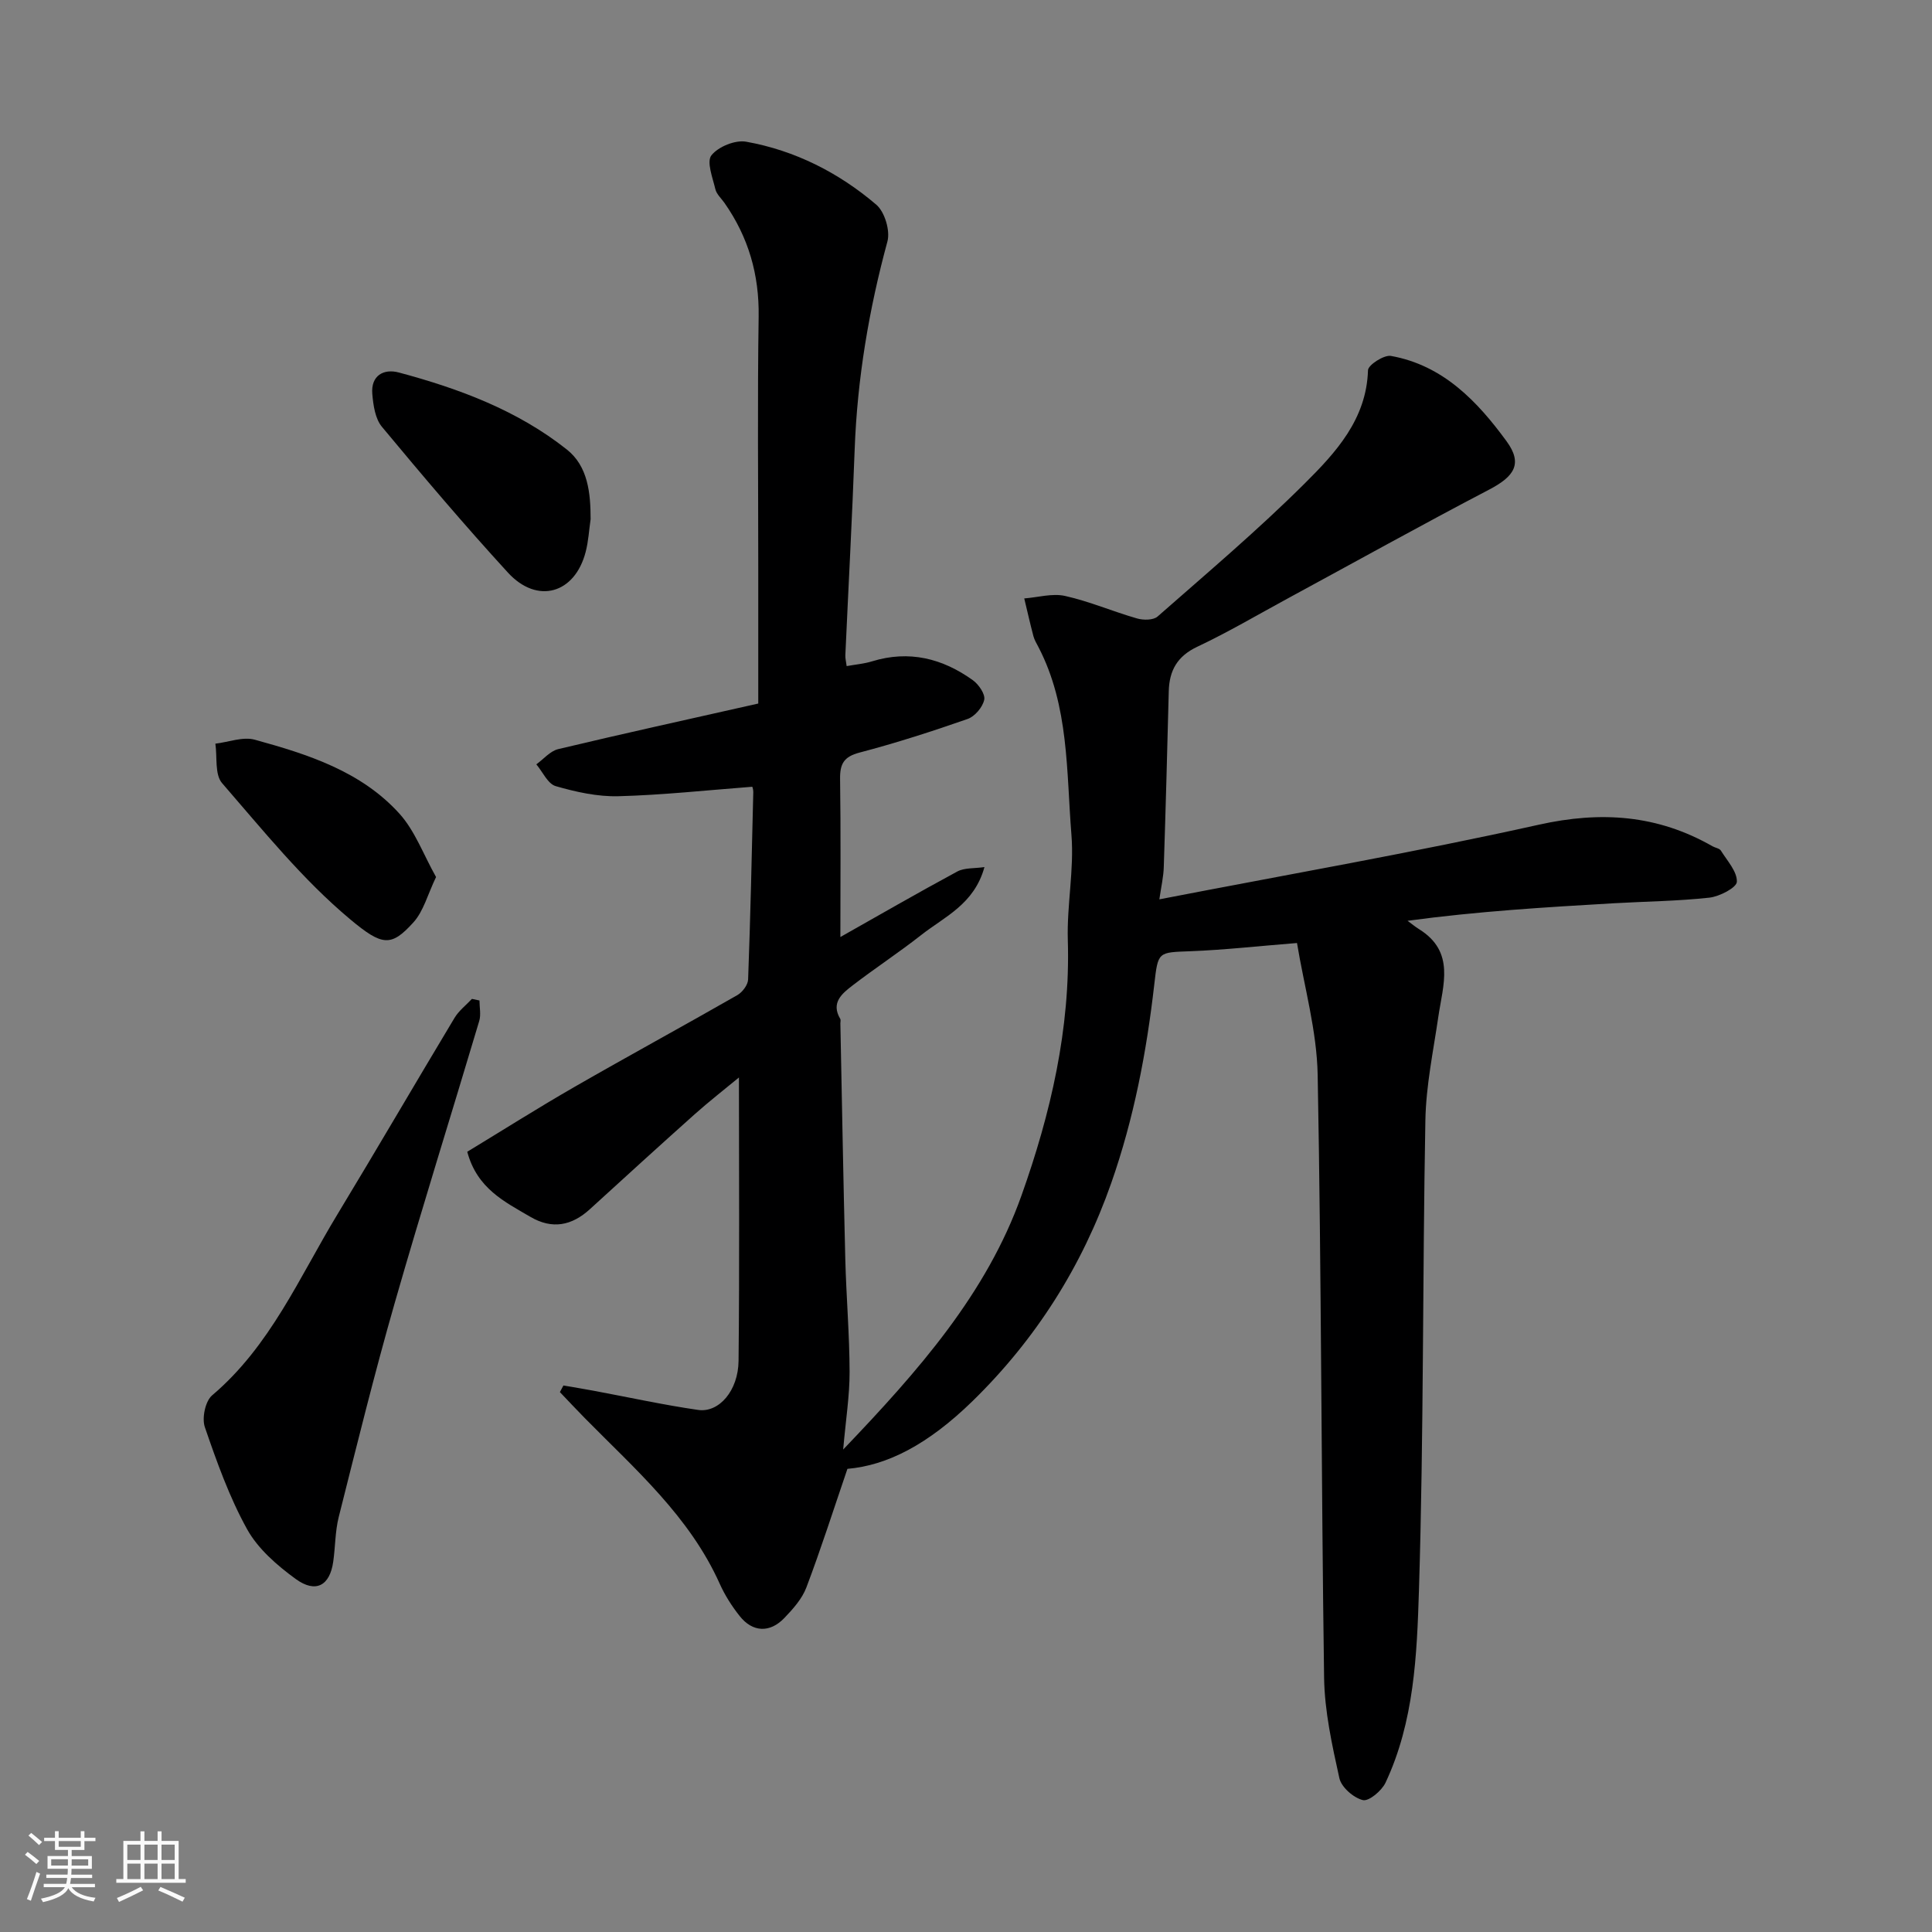 <svg enable-background="new 0 0 400 400" viewBox="0 0 400 400" xmlns="http://www.w3.org/2000/svg"><rect x="0" y="0" width="400" height="400" fill="#808080" stroke="none"/><path d="m5.17 384 .55-.58c.85.61 1.65 1.24 2.4 1.87l-.59.64c-.83-.73-1.62-1.38-2.36-1.93m1.22 9.53-.82-.34c.71-1.76 1.37-3.64 1.98-5.63.24.13.5.25.76.36-.6 1.67-1.24 3.54-1.92 5.61m-.5-13.5.57-.54c.56.44 1.31 1.06 2.26 1.87l-.64.64c-.68-.66-1.41-1.32-2.19-1.97m3.25.46h2.24v-1.36h.77v1.36h4.57v-1.36h.76v1.36h2.28v.69h-2.28v1.84h-2.64v1.26h4.18v2.64h-4.21c0 .45-.02.86-.05 1.21h4.32v.69h-4.38c-.04.34-.1.75-.19 1.22h5.15v.69h-4.82c.87 1.19 2.51 1.92 4.93 2.19-.17.31-.3.57-.37.76-2.77-.49-4.52-1.41-5.26-2.76-.56 1.26-2.3 2.23-5.24 2.9-.12-.24-.26-.48-.43-.72 2.73-.55 4.38-1.34 4.96-2.38h-4.38v-.69h4.65c.1-.38.17-.79.21-1.22h-4.32v-.69h4.4c.03-.34.05-.75.05-1.21h-4.2v-2.64h4.23v-1.26h-2.69v-1.84h-2.24zm1.46 4.46v1.29h3.45c.01-.4.02-.57.01-.53v-.32-.45h-3.46zm1.55-2.59h4.57v-1.19h-4.57zm6.11 2.59h-3.42v.77c-.01.19-.01.37-.02.53h3.44z" fill="#fafafa"/><path d="m32.63 379.16h.82v1.98h3.54v7.89h1.46v.78h-14.37v-.78h1.46v-7.89h3.54v-1.98h.82v1.98h2.73zm-3.49 11.48.5.73c-1.61.82-3.28 1.63-5 2.41-.13-.27-.28-.55-.44-.82 1.75-.72 3.4-1.49 4.94-2.32m-2.78-5.55h2.73v-3.18h-2.73zm0 3.95h2.73v-3.2h-2.73zm3.54-3.95h2.73v-3.18h-2.73zm0 3.95h2.73v-3.2h-2.73zm7.89 4.68c-1.84-.92-3.51-1.7-5.02-2.32l.45-.73c1.89.8 3.57 1.55 5.04 2.23zm-1.62-11.81h-2.73v3.18h2.73zm-2.73 7.13h2.73v-3.2h-2.73z" fill="#fafafa"/><g fill="#000001"><path d="m240.03 186.2c26.55-5.15 52.69-9.69 78.55-15.45 12.91-2.88 24.61-2.05 35.99 4.47.57.32 1.43.42 1.72.89 1.31 2.1 3.38 4.33 3.31 6.45-.04 1.21-3.59 3.06-5.7 3.29-6.56.72-13.18.78-19.78 1.16-14.13.82-28.26 1.67-42.7 3.63.79.58 1.54 1.21 2.36 1.72 7.57 4.69 4.97 11.56 4.01 18.15-1.04 7.12-2.55 14.27-2.68 21.42-.6 32.43-.33 64.88-1.33 97.29-.42 13.45-.99 27.25-6.92 39.86-.79 1.68-3.46 3.92-4.7 3.61-1.94-.48-4.45-2.67-4.86-4.55-1.51-6.84-3.06-13.84-3.16-20.79-.6-41.6-.55-83.2-1.33-124.79-.17-9.15-2.79-18.26-4.28-27.32-8.04.64-15.03 1.43-22.04 1.7-6.79.26-6.72.03-7.52 6.97-1.6 13.96-4.22 27.69-8.89 41-6.06 17.29-15.61 32.35-28.68 45.13-9.3 9.08-17.73 13.36-25.95 14.07-2.87 8.4-5.47 16.56-8.5 24.56-.89 2.35-2.76 4.44-4.55 6.31-3.01 3.15-6.6 2.98-9.27-.41-1.61-2.03-3.05-4.29-4.11-6.65-6.25-13.96-17.55-23.76-27.95-34.32-1.74-1.77-3.44-3.59-5.15-5.38.24-.46.48-.91.73-1.37 2.09.36 4.18.7 6.26 1.09 7.2 1.34 14.37 2.92 21.62 3.97 4.32.63 8.32-3.98 8.38-10.16.21-19.42.08-38.85.08-58.67-2.85 2.36-6.11 4.89-9.18 7.63-7.27 6.49-14.47 13.06-21.67 19.63-3.76 3.43-7.8 4.25-12.34 1.59-5.32-3.12-11.02-5.84-13.06-13.47 7.27-4.41 14.64-9.08 22.19-13.42 11.18-6.43 22.51-12.59 33.71-19 1.06-.6 2.21-2.12 2.25-3.26.48-12.93.76-25.87 1.07-38.8.01-.61-.25-1.22-.22-1.09-9.45.72-18.57 1.72-27.72 1.96-4.32.11-8.78-.88-12.97-2.09-1.64-.48-2.69-2.95-4.01-4.51 1.5-1.08 2.86-2.75 4.52-3.15 13.31-3.18 26.67-6.11 41.43-9.44 0-9.29 0-18.7 0-28.11 0-17.33-.18-34.67.08-52 .13-8.71-2.12-16.46-7.07-23.53-.66-.94-1.64-1.81-1.89-2.85-.56-2.36-1.86-5.68-.82-7.01 1.41-1.79 4.94-3.23 7.2-2.82 10.11 1.81 19.17 6.41 26.94 13.04 1.74 1.49 2.91 5.38 2.3 7.62-3.84 14.13-6.24 28.42-6.78 43.05-.52 14.21-1.29 28.41-1.93 42.61-.03.64.15 1.3.27 2.25 1.86-.34 3.62-.48 5.27-.99 7.66-2.35 14.57-.61 20.86 3.91 1.21.87 2.61 2.9 2.35 4.06-.33 1.54-1.95 3.45-3.45 3.97-7.36 2.57-14.81 4.97-22.35 6.95-3.26.85-4.08 2.33-4.04 5.45.16 10.92.06 21.84.06 32.74 7.61-4.29 15.84-9.05 24.2-13.56 1.5-.81 3.54-.61 5.63-.92-2.12 7.72-8.28 10.27-13.1 14.07-4.62 3.63-9.55 6.86-14.21 10.44-2.17 1.67-4.53 3.56-2.55 6.91.15.25.02.66.03.99.33 16.27.61 32.54 1.02 48.8.2 7.77.87 15.54.89 23.31.01 4.91-.78 9.83-1.33 16.07 15.61-16.32 29.7-32.3 36.92-52.6 6.03-16.94 10.14-34.53 9.59-52.87-.22-7.25 1.33-14.59.75-21.79-1.06-13.13-.47-26.65-6.83-38.88-.38-.73-.82-1.45-1.03-2.22-.69-2.6-1.28-5.23-1.91-7.85 2.84-.22 5.83-1.11 8.48-.51 5.05 1.13 9.87 3.22 14.86 4.65 1.31.38 3.38.38 4.26-.39 10.29-9.04 20.78-17.91 30.48-27.57 6.41-6.38 12.78-13.26 13.09-23.43.03-1.09 3.31-3.21 4.74-2.96 10.78 1.92 17.89 9.38 23.95 17.67 3.38 4.63 1.64 7.27-3.61 10.01-14.04 7.34-27.89 15.05-41.82 22.6-6.17 3.35-12.24 6.93-18.58 9.92-4.17 1.96-5.82 4.93-5.93 9.23-.31 12.1-.63 24.2-1.03 36.3-.05 2.08-.53 4.1-.92 6.78z"/><path d="m99.27 207.14c0 1.42.34 2.94-.05 4.24-5.8 19.47-11.9 38.86-17.5 58.39-4.21 14.67-7.86 29.51-11.59 44.31-.75 2.99-.7 6.18-1.14 9.26-.7 4.95-3.61 6.59-7.77 3.57-3.85-2.81-7.8-6.23-10.06-10.3-3.68-6.64-6.27-13.93-8.75-21.14-.64-1.86.09-5.38 1.51-6.58 12.03-10.19 18.05-24.44 25.91-37.42 8.18-13.51 16.13-27.17 24.27-40.72.9-1.5 2.39-2.64 3.61-3.94.52.1 1.04.22 1.56.33z"/><path d="m122.28 107.49c-.33 2.26-.45 4.57-1.02 6.76-2.23 8.67-10.02 10.93-16.1 4.3-8.98-9.8-17.59-19.96-26.09-30.19-1.4-1.68-1.79-4.47-1.99-6.81-.32-3.8 2.36-5.27 5.49-4.43 12.48 3.34 24.57 7.84 34.79 15.95 4.37 3.46 4.92 8.99 4.92 14.42z"/><path d="m90.28 181.58c-1.75 3.64-2.59 7.07-4.68 9.38-4.61 5.1-6.44 4.94-13.09-.62-9.85-8.22-18.06-18.45-26.53-28.2-1.55-1.78-.98-5.4-1.39-8.17 2.73-.32 5.7-1.5 8.16-.82 11 3.02 22.01 6.54 29.94 15.3 3.23 3.57 4.98 8.49 7.59 13.13z"/></g></svg>